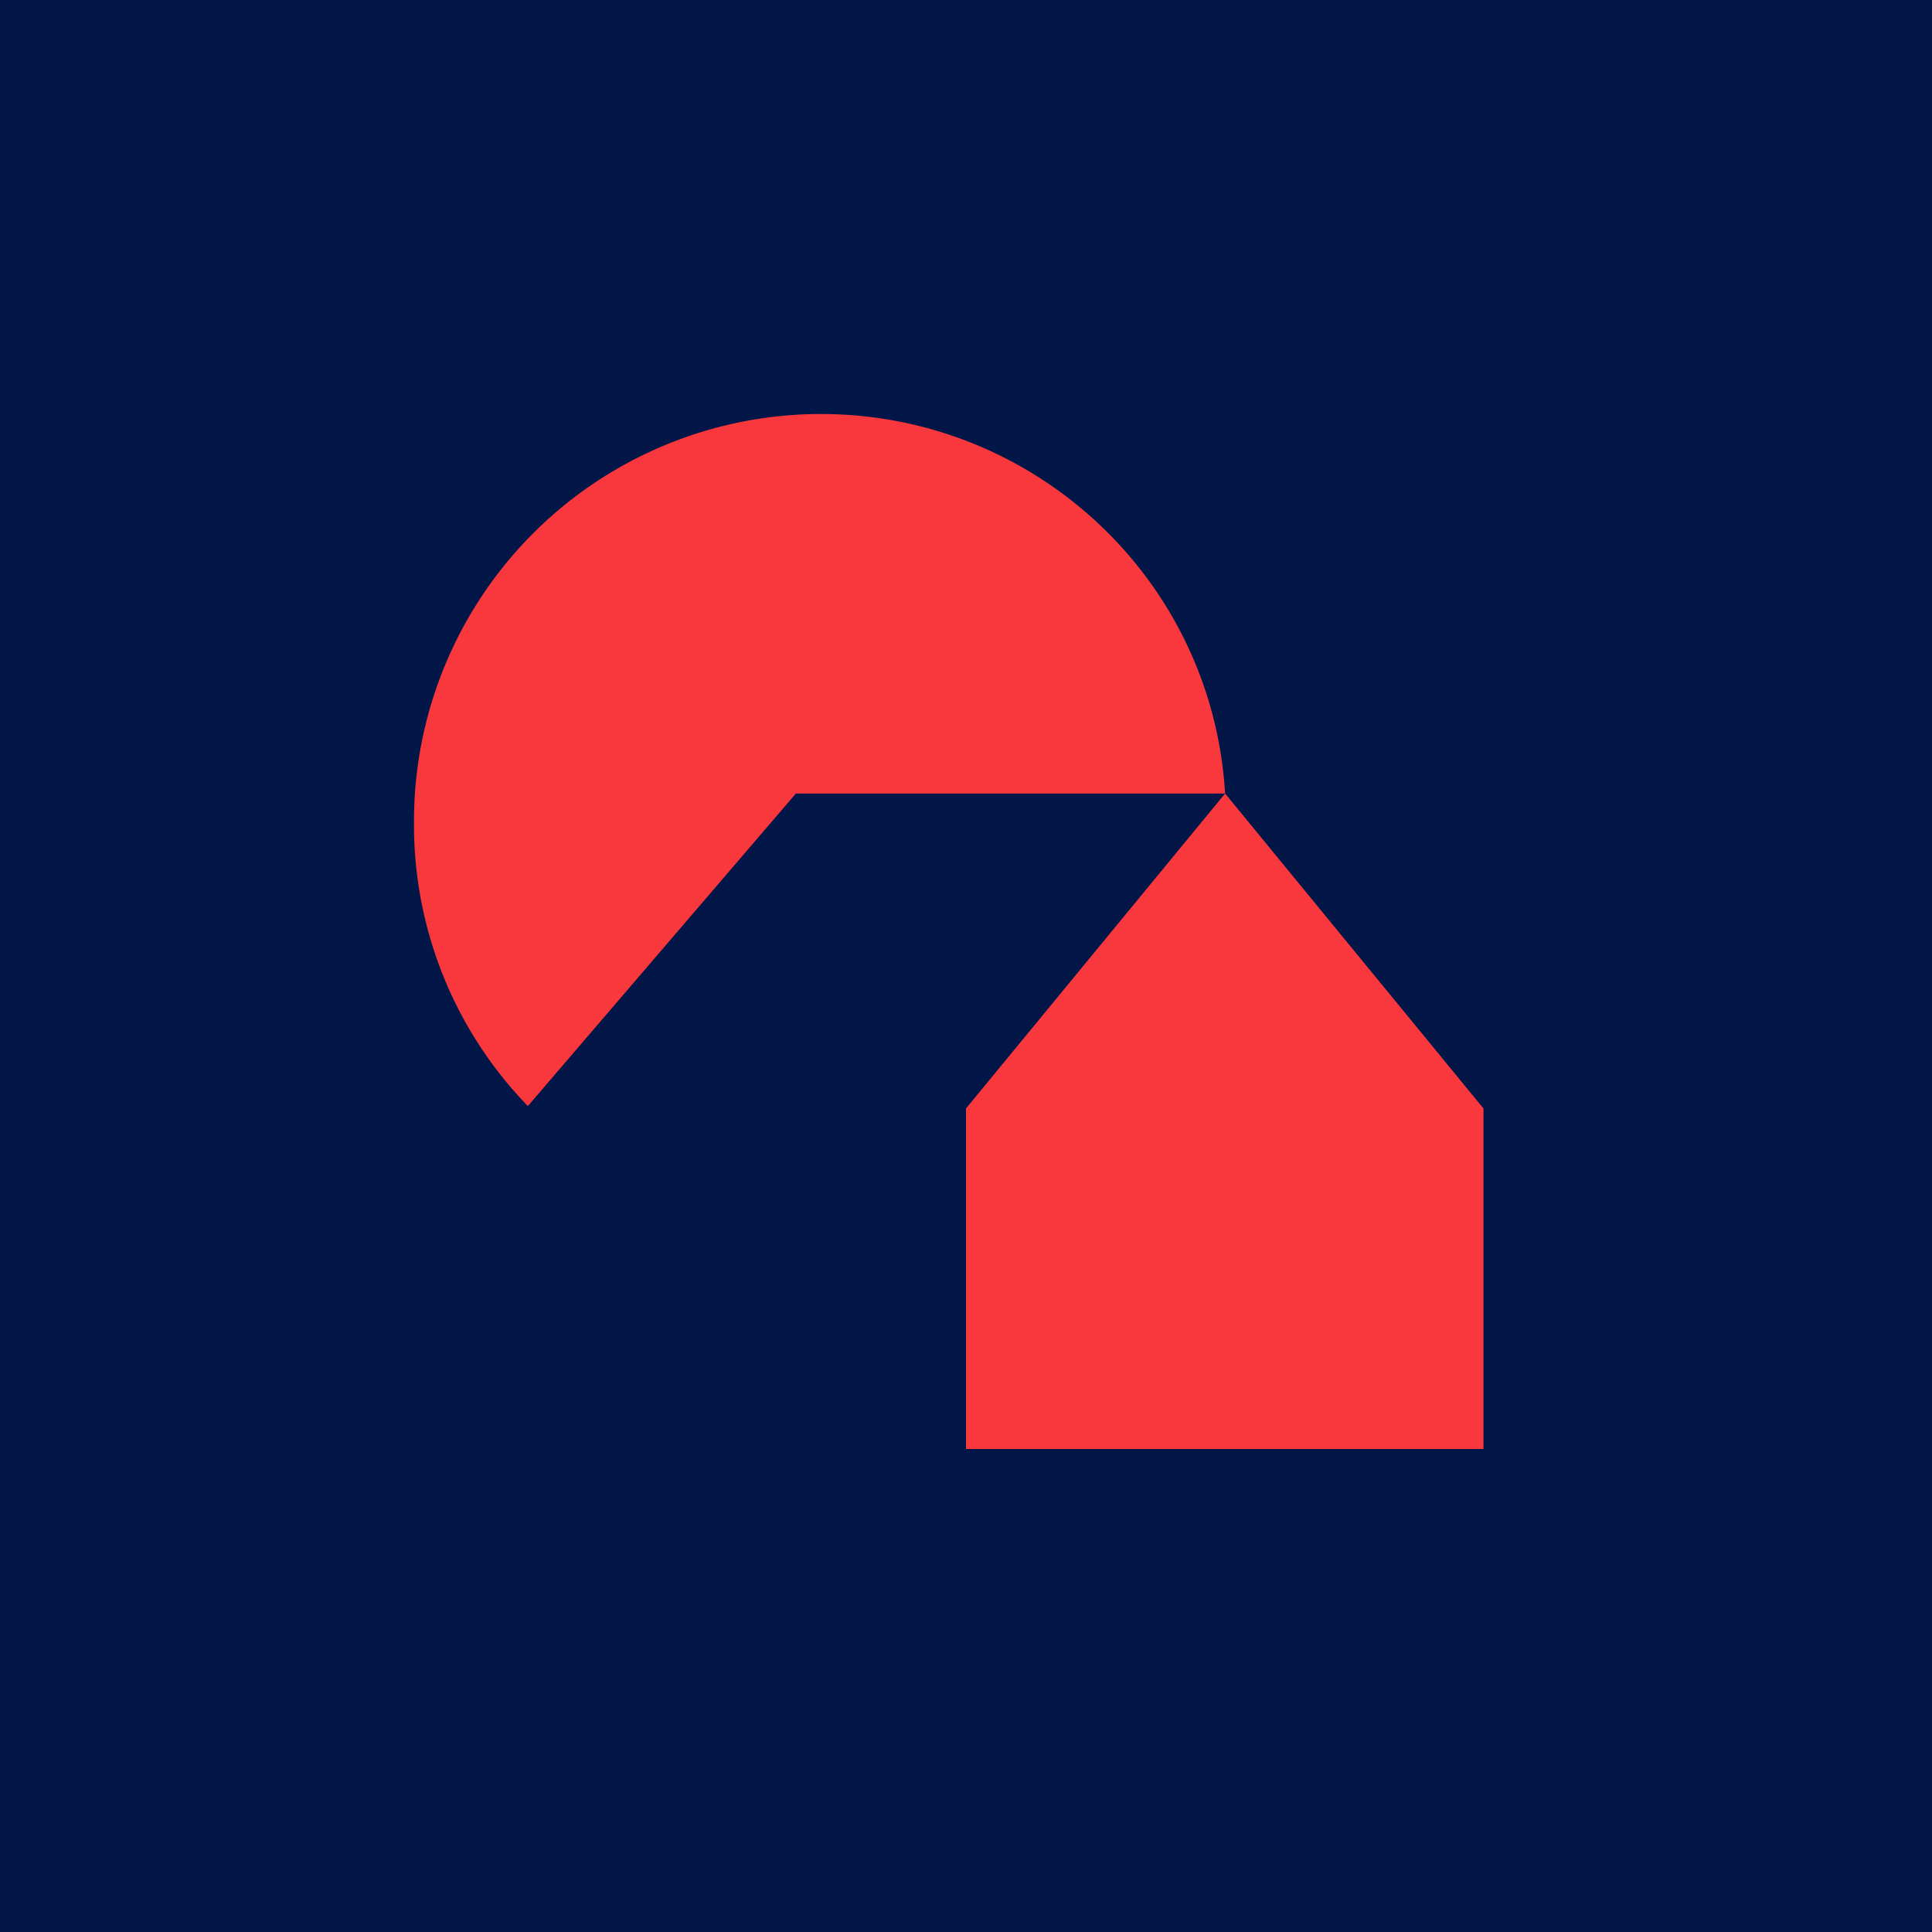 <!-- by TradingView --><svg width="56" height="56" viewBox="0 0 56 56" xmlns="http://www.w3.org/2000/svg"><path fill="#021647" d="M0 0h56v56H0z"/><path d="M35.51 23c-.37-6.2-5.52-11-11.72-11A11.8 11.8 0 0 0 12 23.86a11.7 11.7 0 0 0 3.3 8.2L23.07 23h12.44ZM28 42h15v-9.87L35.51 23 28 32.13V42Z" fill="#F9383D"/></svg>